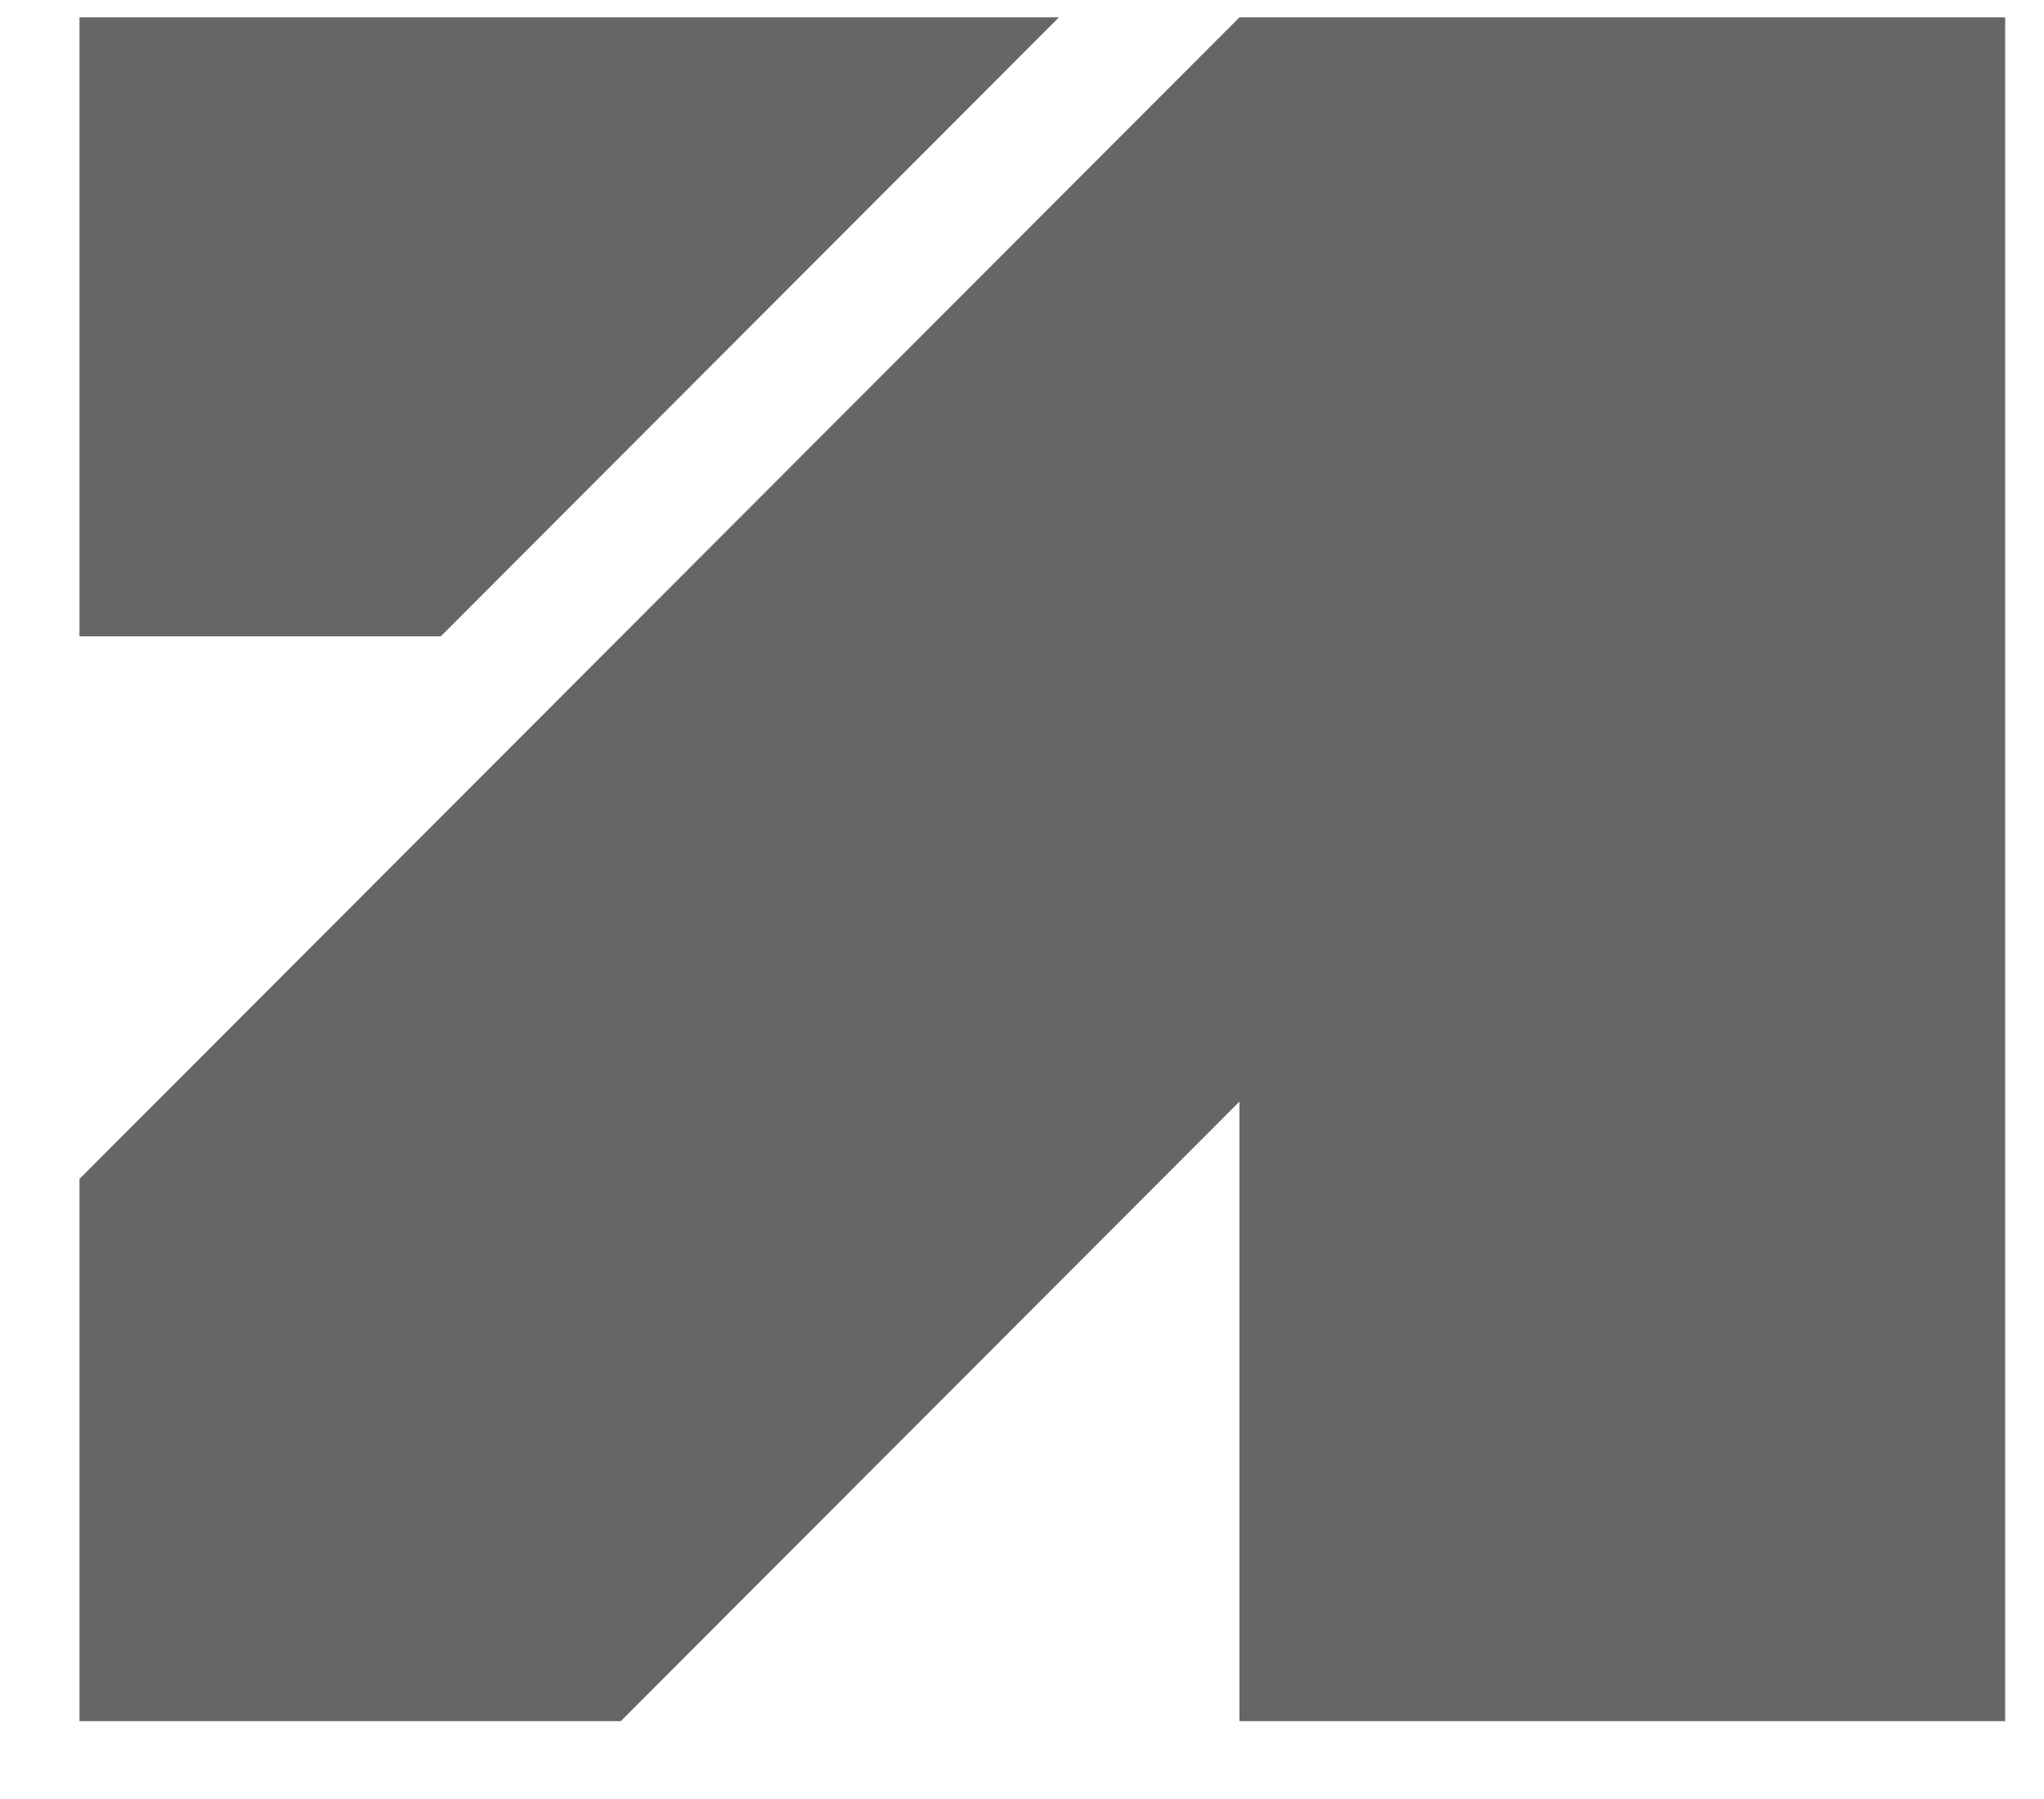 <svg width="25" height="22" viewBox="0 0 25 22" fill="none" xmlns="http://www.w3.org/2000/svg">
<g clip-path="url(#clip0_439_50)">
<path fill-rule="evenodd" clip-rule="evenodd" d="M12.952 0.212H0.972V7.782H5.391L12.952 0.212Z" fill="#666666"/>
<path d="M15.16 0.212H24.525L24.525 21.048H15.16V13.471L7.593 21.048H0.972V14.417L15.16 0.212Z" fill="#666666"/>
</g>
<defs>
<clipPath id="clip0_439_50">
<rect width="23.602" height="20.888" fill="white" transform="translate(0.972 0.186)"/>
</clipPath>
</defs>
</svg>
